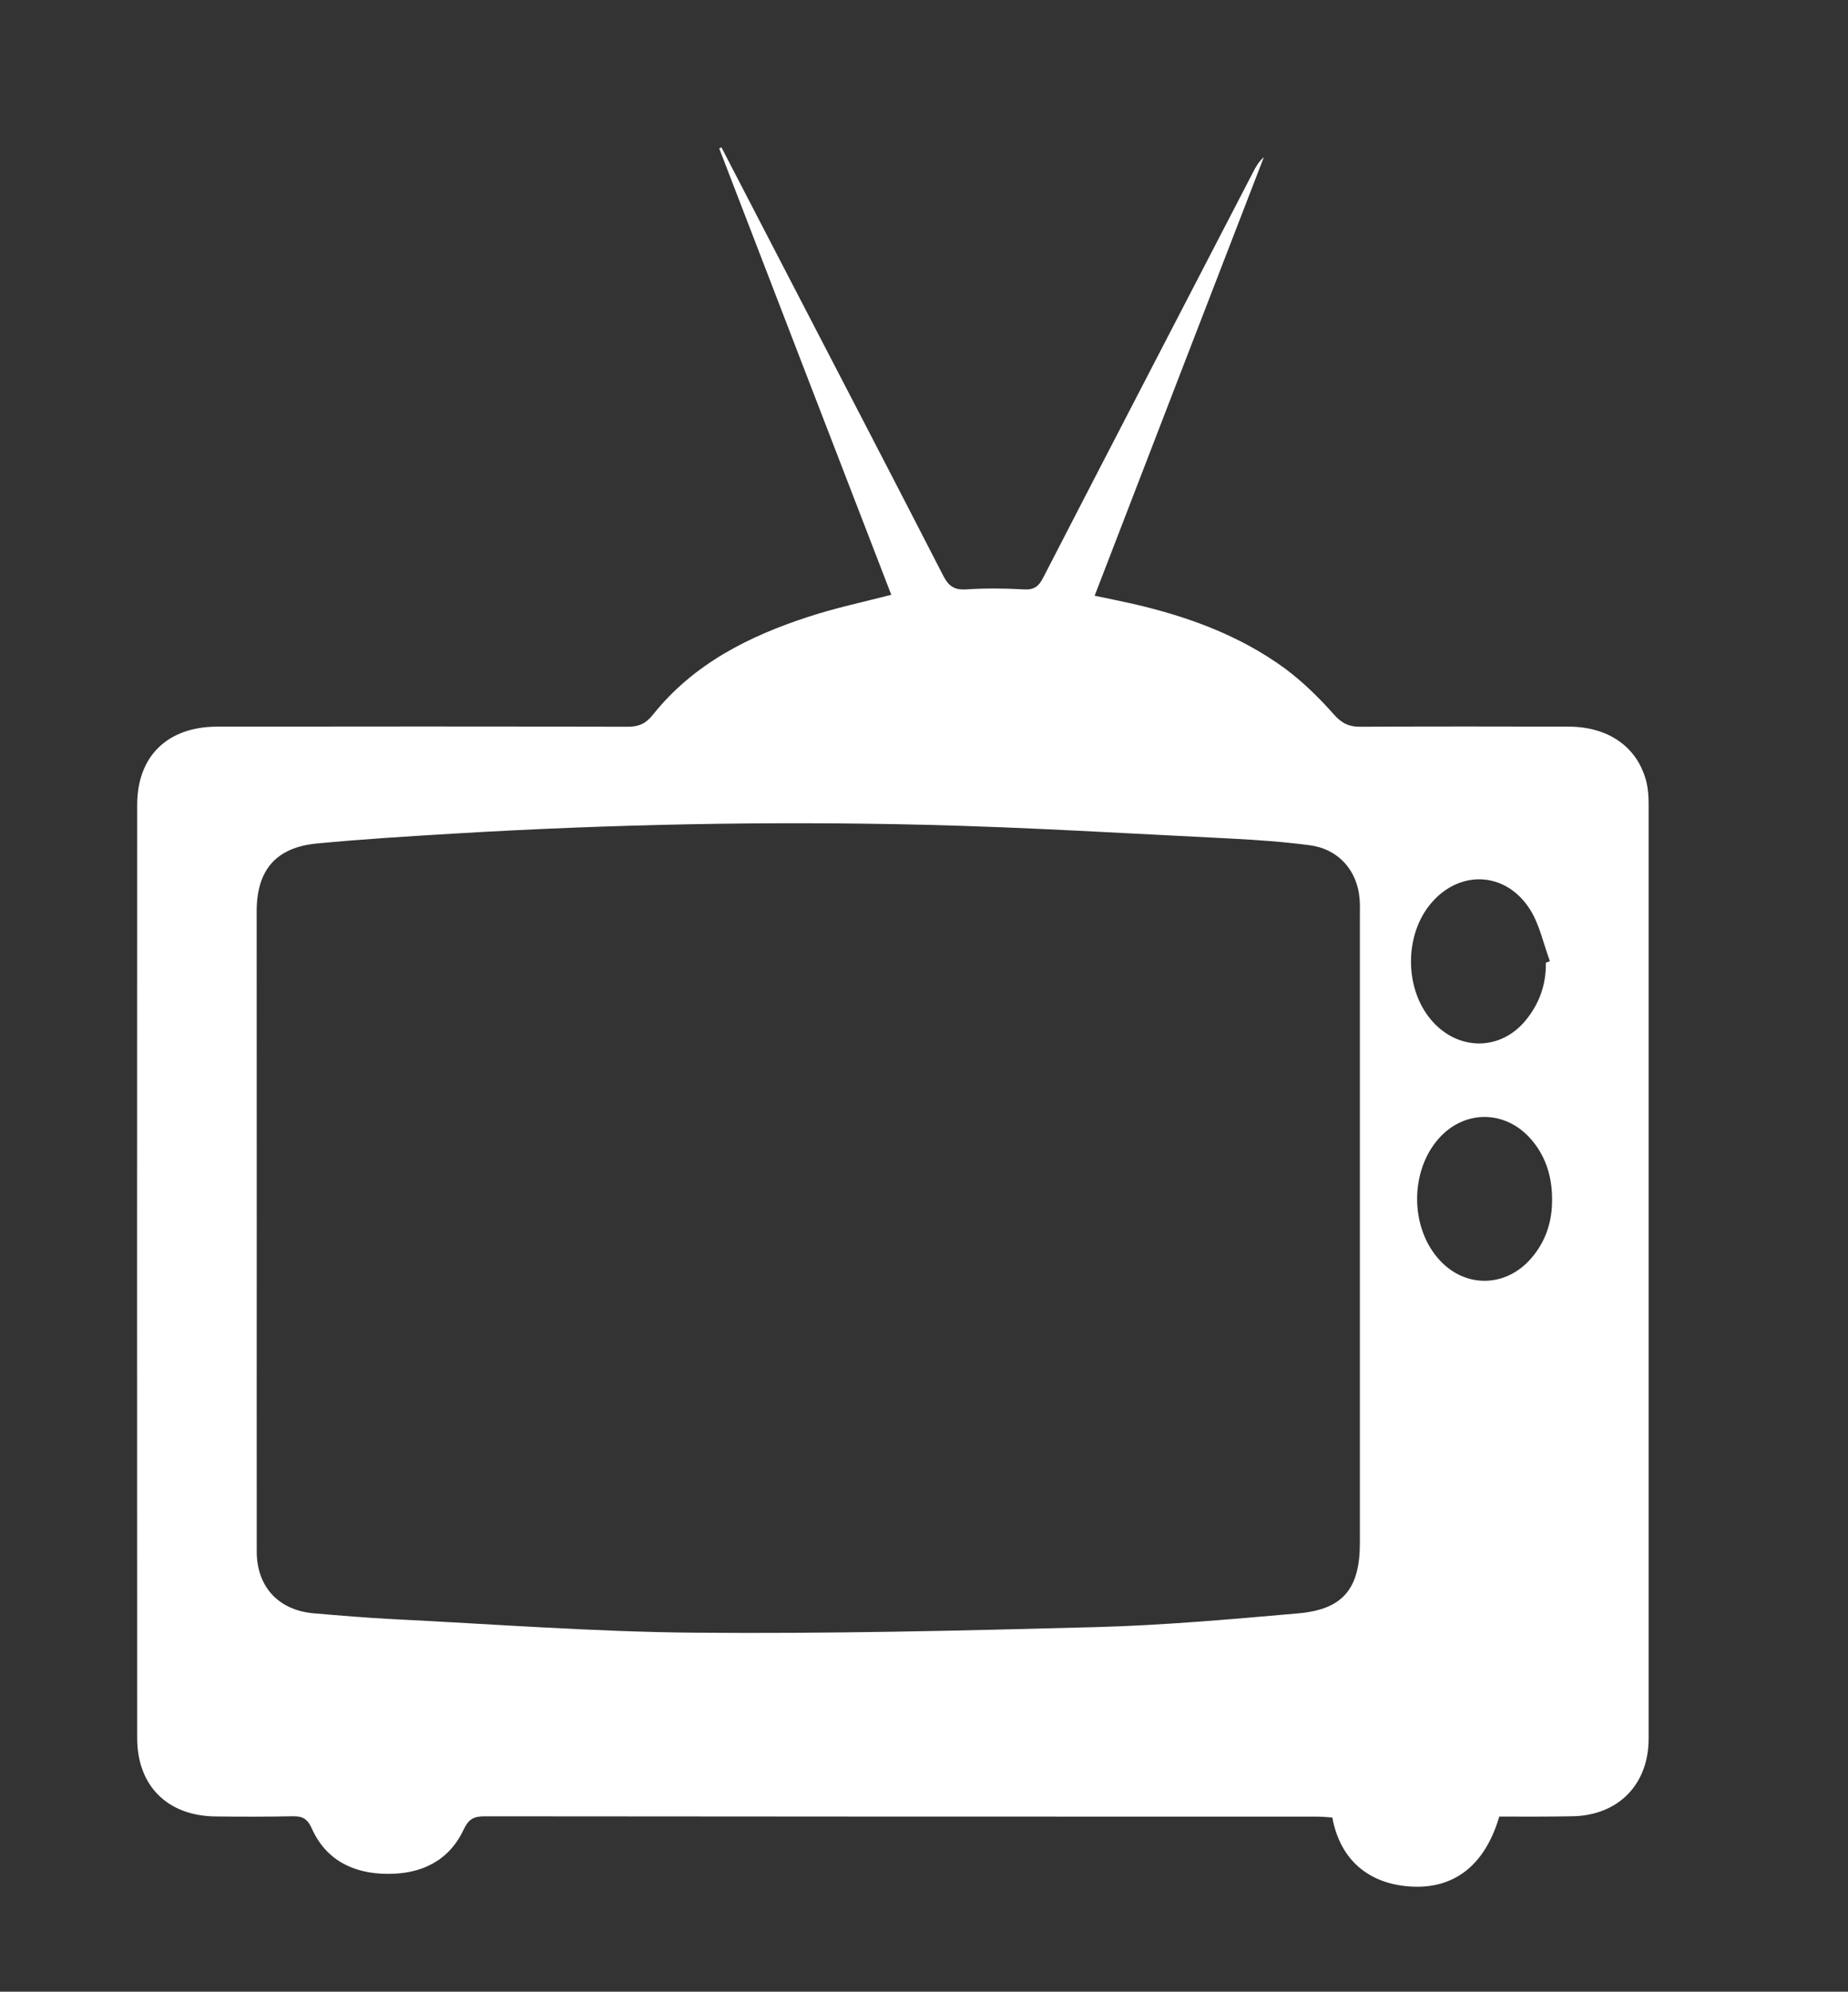 <?xml version="1.0" encoding="utf-8"?>
<!-- Generator: Adobe Illustrator 16.0.0, SVG Export Plug-In . SVG Version: 6.00 Build 0)  -->
<!DOCTYPE svg PUBLIC "-//W3C//DTD SVG 1.1//EN" "http://www.w3.org/Graphics/SVG/1.1/DTD/svg11.dtd">
<svg version="1.1" xmlns="http://www.w3.org/2000/svg" xmlns:xlink="http://www.w3.org/1999/xlink" x="0px" y="0px"
	 width="52.575px" height="56.667px" viewBox="0 0 52.575 56.667" enable-background="new 0 0 52.575 56.667" xml:space="preserve">
<rect x="0" y="0" width="52.575" height="56.667" fill="#333333" stroke="none"/>
<g id="Capa_2" display="none">
</g>
<g id="Capa_1">
	<g>
		<path fill-rule="evenodd" clip-rule="evenodd" fill="#FFFFFF" d="M20.524,4.191c0.597,1.153,1.194,2.307,1.796,3.465
			c1.507,2.907,3.021,5.813,4.517,8.728c0.154,0.297,0.316,0.407,0.655,0.385c0.541-0.036,1.09-0.03,1.631,0
			c0.293,0.021,0.429-0.084,0.555-0.333c1.986-3.853,3.982-7.696,5.978-11.549c0.075-0.148,0.163-0.296,0.301-0.417
			C34.357,8.61,32.76,12.75,31.142,16.95c0.385,0.08,0.739,0.151,1.092,0.231c1.548,0.356,3.025,0.892,4.318,1.835
			c0.513,0.383,0.976,0.835,1.401,1.316c0.226,0.255,0.435,0.349,0.755,0.345c1.979-0.009,3.958-0.009,5.932-0.003
			c1.136,0.007,1.947,0.59,2.197,1.561c0.051,0.206,0.066,0.425,0.066,0.639c0.001,8.862,0.001,17.73,0,26.595
			c0,1.302-0.862,2.183-2.166,2.207c-0.697,0.014-1.399,0.009-2.083,0.009c-0.406,1.381-1.276,2.059-2.501,1.991
			c-1.218-0.068-2.028-0.764-2.249-1.965c-0.141-0.009-0.289-0.025-0.441-0.025c-7.892,0-15.787,0-23.677-0.009
			c-0.311,0-0.455,0.081-0.598,0.382c-0.424,0.903-1.225,1.266-2.174,1.255c-0.95-0.005-1.74-0.383-2.146-1.297
			c-0.128-0.281-0.271-0.346-0.545-0.341c-0.729,0.014-1.461,0.014-2.188,0.005c-1.372-0.014-2.232-0.873-2.232-2.229
			c-0.004-8.853-0.004-17.701,0-26.555c0-1.375,0.855-2.22,2.273-2.223c3.896-0.006,7.792-0.006,11.688,0.003
			c0.316,0,0.514-0.093,0.714-0.345c1.152-1.444,2.729-2.235,4.441-2.79c0.746-0.244,1.517-0.408,2.338-0.619
			c-1.631-4.223-3.264-8.461-4.895-12.699C20.481,4.217,20.506,4.205,20.524,4.191z M7.304,34.949c0,3.066-0.003,6.128,0,9.194
			c0,0.999,0.617,1.67,1.616,1.758c0.755,0.065,1.514,0.129,2.27,0.167c2.861,0.142,5.717,0.361,8.574,0.385
			c3.807,0.033,7.612-0.057,11.422-0.159c1.915-0.052,3.828-0.222,5.737-0.39c1.281-0.109,1.765-0.7,1.765-1.999
			c0-5.958,0-11.911,0-17.87c0-0.156,0.007-0.313-0.009-0.471c-0.067-0.796-0.596-1.399-1.394-1.512
			c-0.748-0.1-1.509-0.154-2.265-0.193c-2.902-0.143-5.805-0.322-8.706-0.392c-4.466-0.107-8.934-0.016-13.393,0.25
			c-1.3,0.077-2.6,0.158-3.896,0.281c-1.17,0.109-1.723,0.753-1.723,1.933C7.304,28.935,7.304,31.942,7.304,34.949z M44.156,34.113
			c0-0.681-0.21-1.271-0.625-1.729c-0.729-0.809-1.876-0.805-2.6,0.009c-0.807,0.914-0.821,2.468-0.03,3.397
			c0.73,0.863,1.915,0.867,2.655,0.018C43.977,35.324,44.164,34.751,44.156,34.113z M43.979,27.391
			c0.04-0.017,0.076-0.031,0.115-0.045c-0.181-0.485-0.287-1.013-0.551-1.447c-0.711-1.153-2.121-1.17-2.926-0.077
			c-0.637,0.871-0.634,2.224,0.015,3.091c0.729,0.976,1.999,1.041,2.76,0.133C43.79,28.57,43.99,28.015,43.979,27.391z"/>
	</g>
</g>
</svg>
